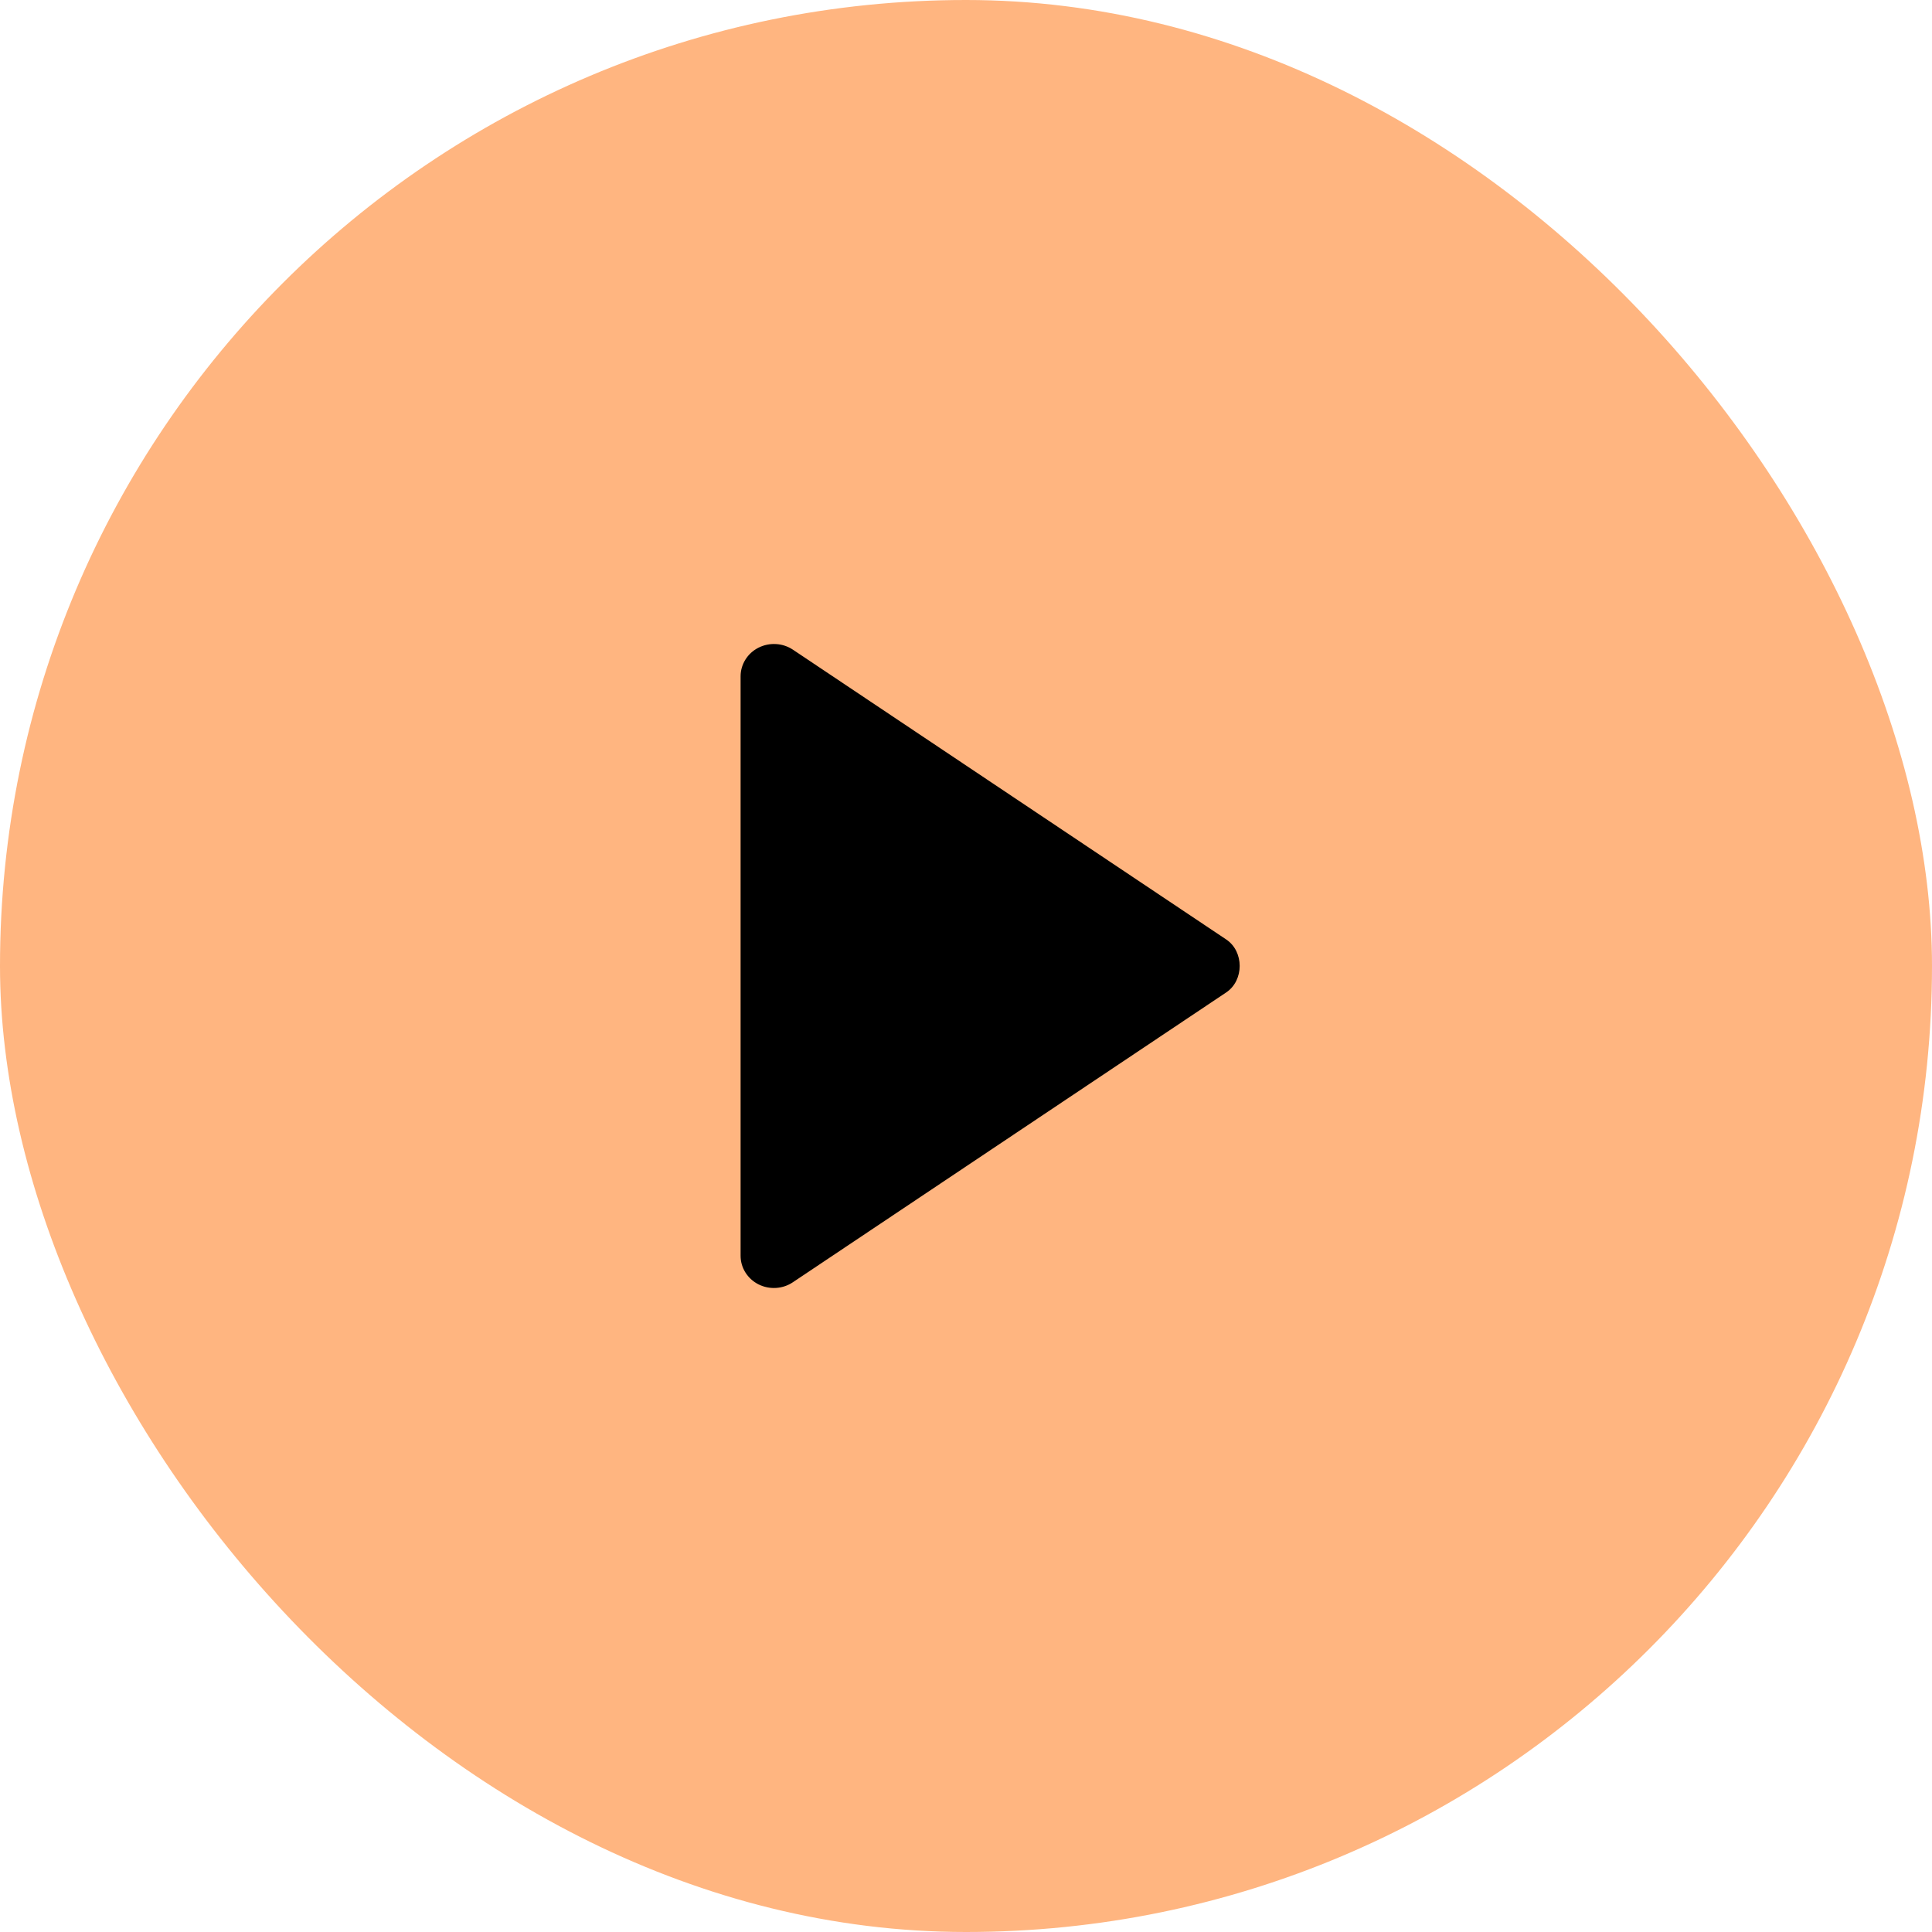 <?xml version="1.0" encoding="UTF-8"?> <svg xmlns="http://www.w3.org/2000/svg" width="60" height="60" viewBox="0 0 60 60" fill="none"><rect width="60" height="60" rx="30" fill="#FF964A" fill-opacity="0.7"></rect><path d="M23 38.999V20.999C23.001 20.817 23.053 20.638 23.151 20.482C23.248 20.326 23.388 20.199 23.555 20.115C23.723 20.03 23.91 19.991 24.099 20.002C24.287 20.012 24.469 20.073 24.624 20.176L38.081 29.176C38.639 29.549 38.639 30.447 38.081 30.821L24.624 39.821C24.469 39.926 24.287 39.987 24.099 39.998C23.91 40.009 23.722 39.971 23.554 39.886C23.387 39.801 23.247 39.674 23.149 39.517C23.051 39.361 23 39.182 23 38.999Z" fill="black"></path></svg> 